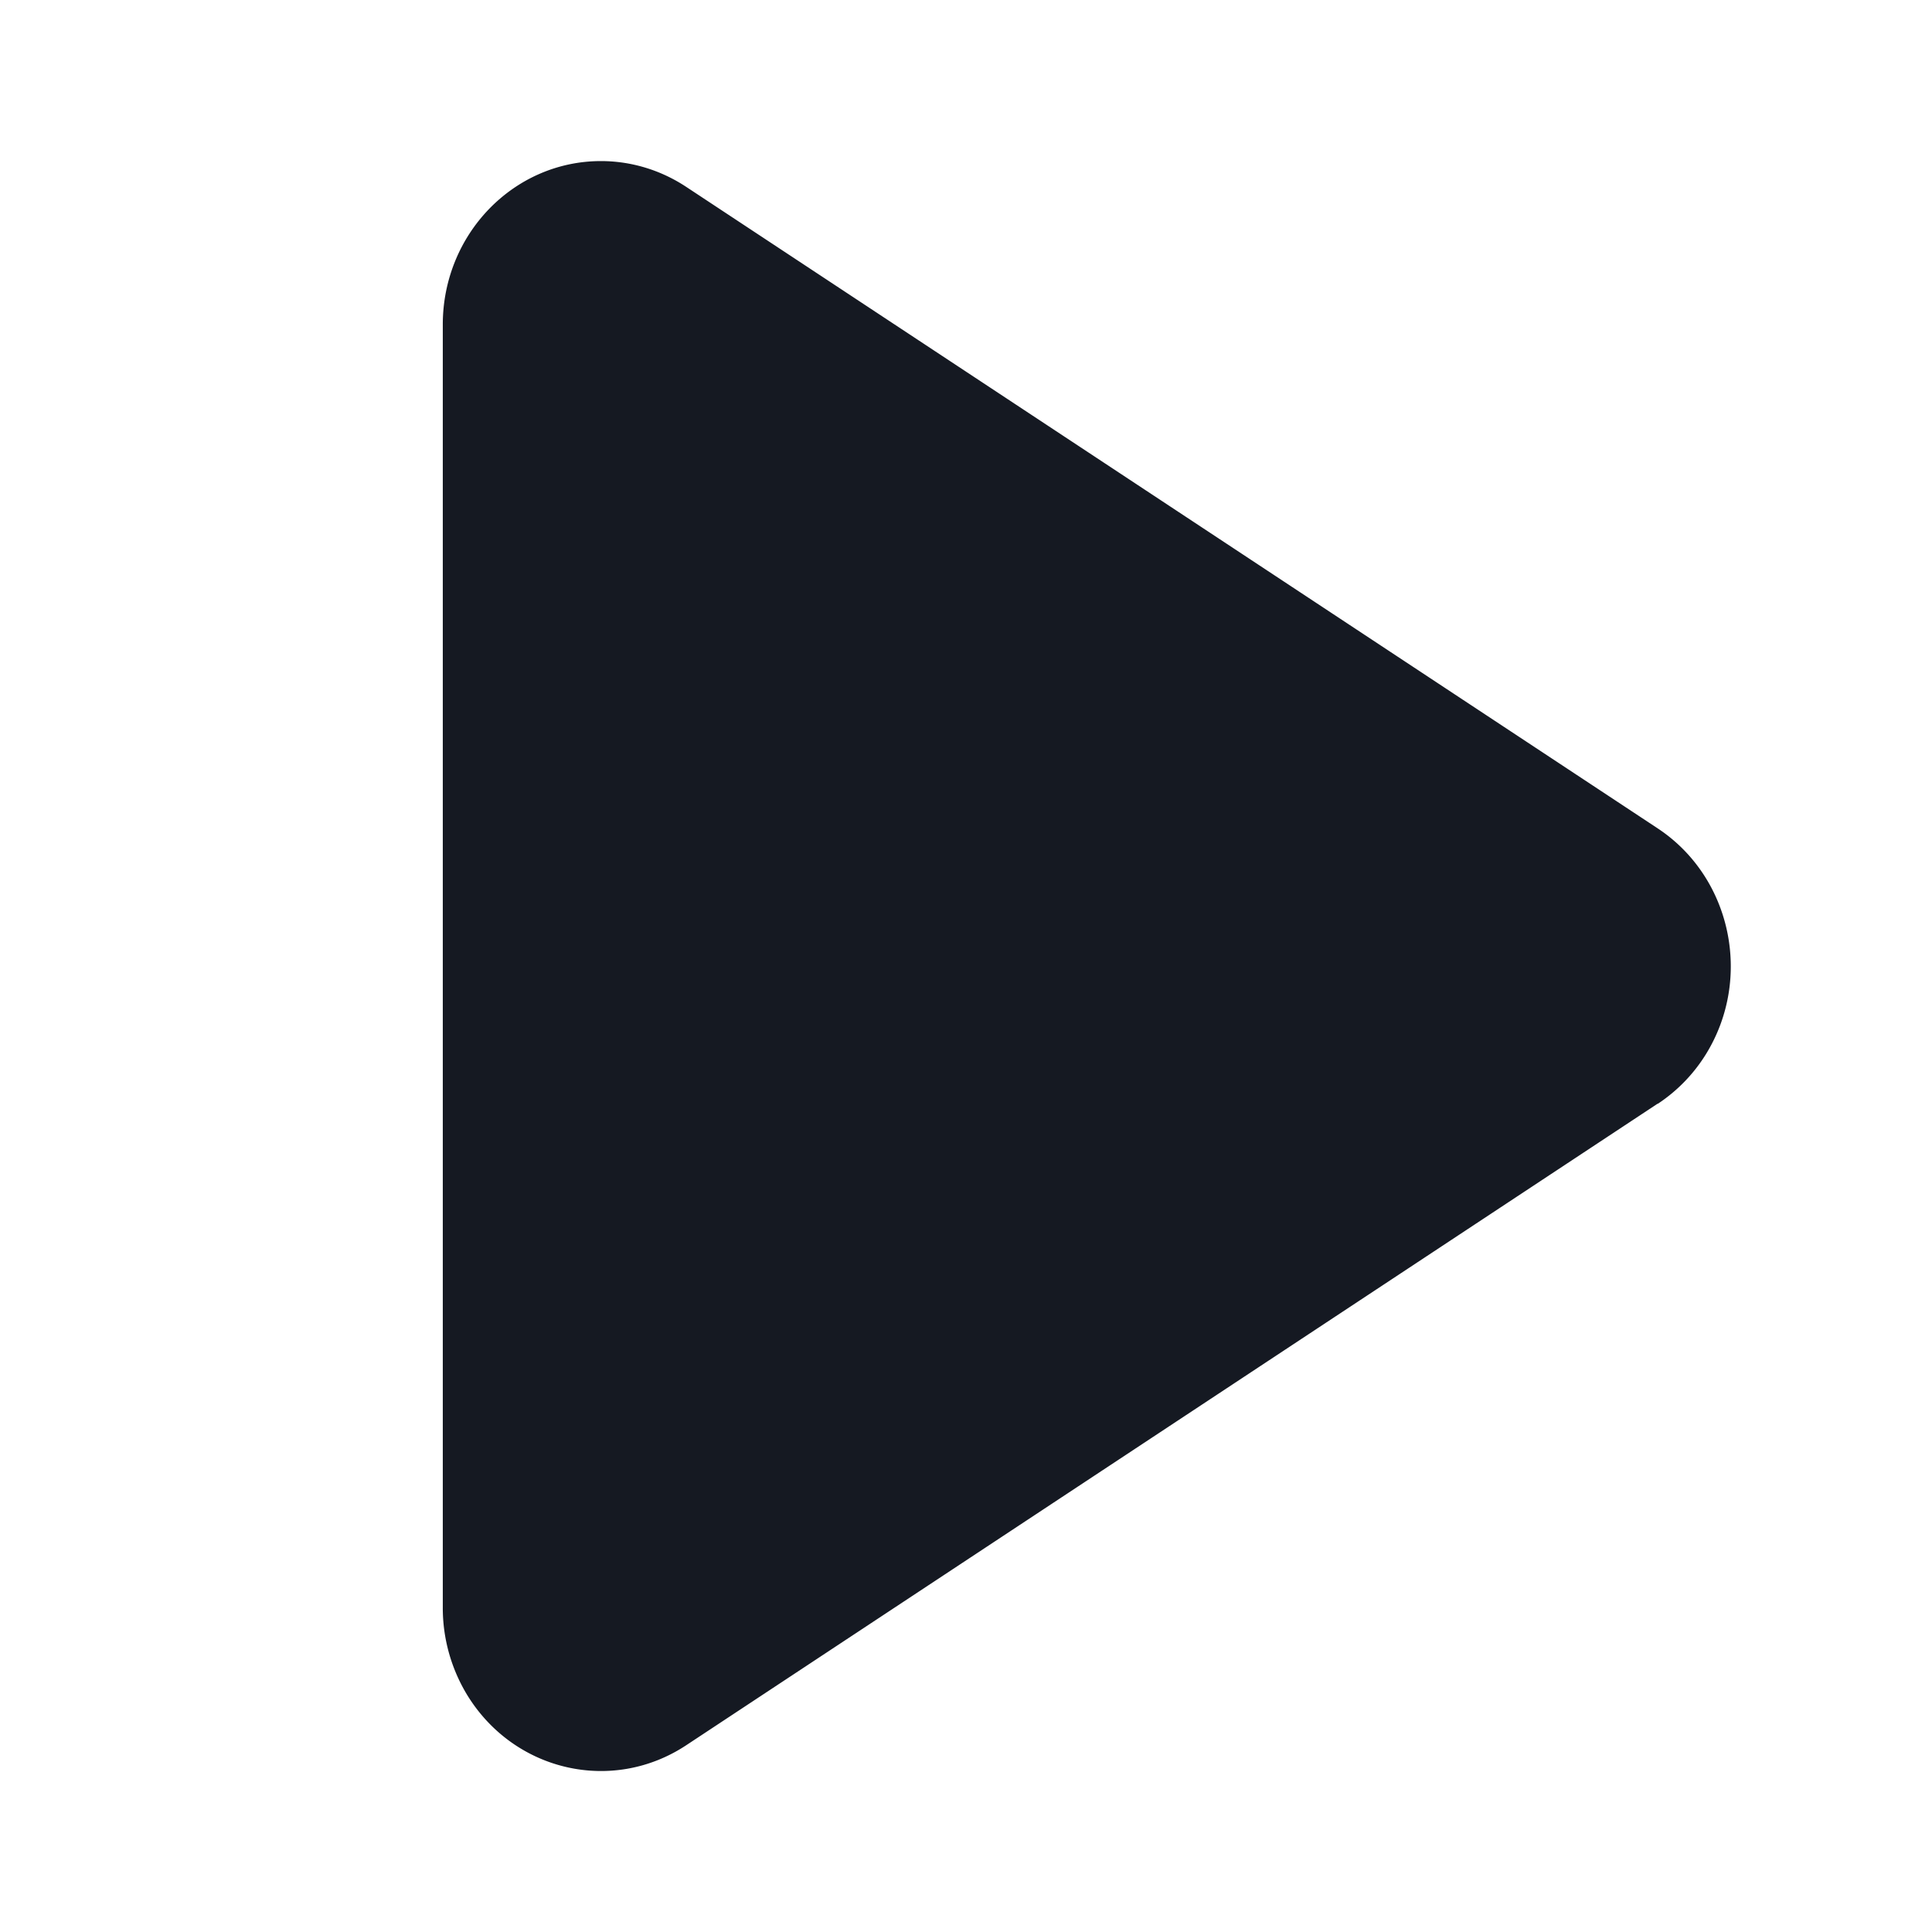 <svg viewBox="0 0 16 16" xmlns="http://www.w3.org/2000/svg"><path d="M13.728 9.14l-8.046 5.314c-.61.402-1.42.218-1.81-.412a1.387 1.387 0 0 1-.205-.73V2.688c0-.748.586-1.354 1.31-1.354.25 0 .494.074.705.213l8.046 5.313c.61.403.789 1.24.4 1.87a1.333 1.333 0 0 1-.4.412z" fill="#151922" fill-rule="evenodd"/></svg>